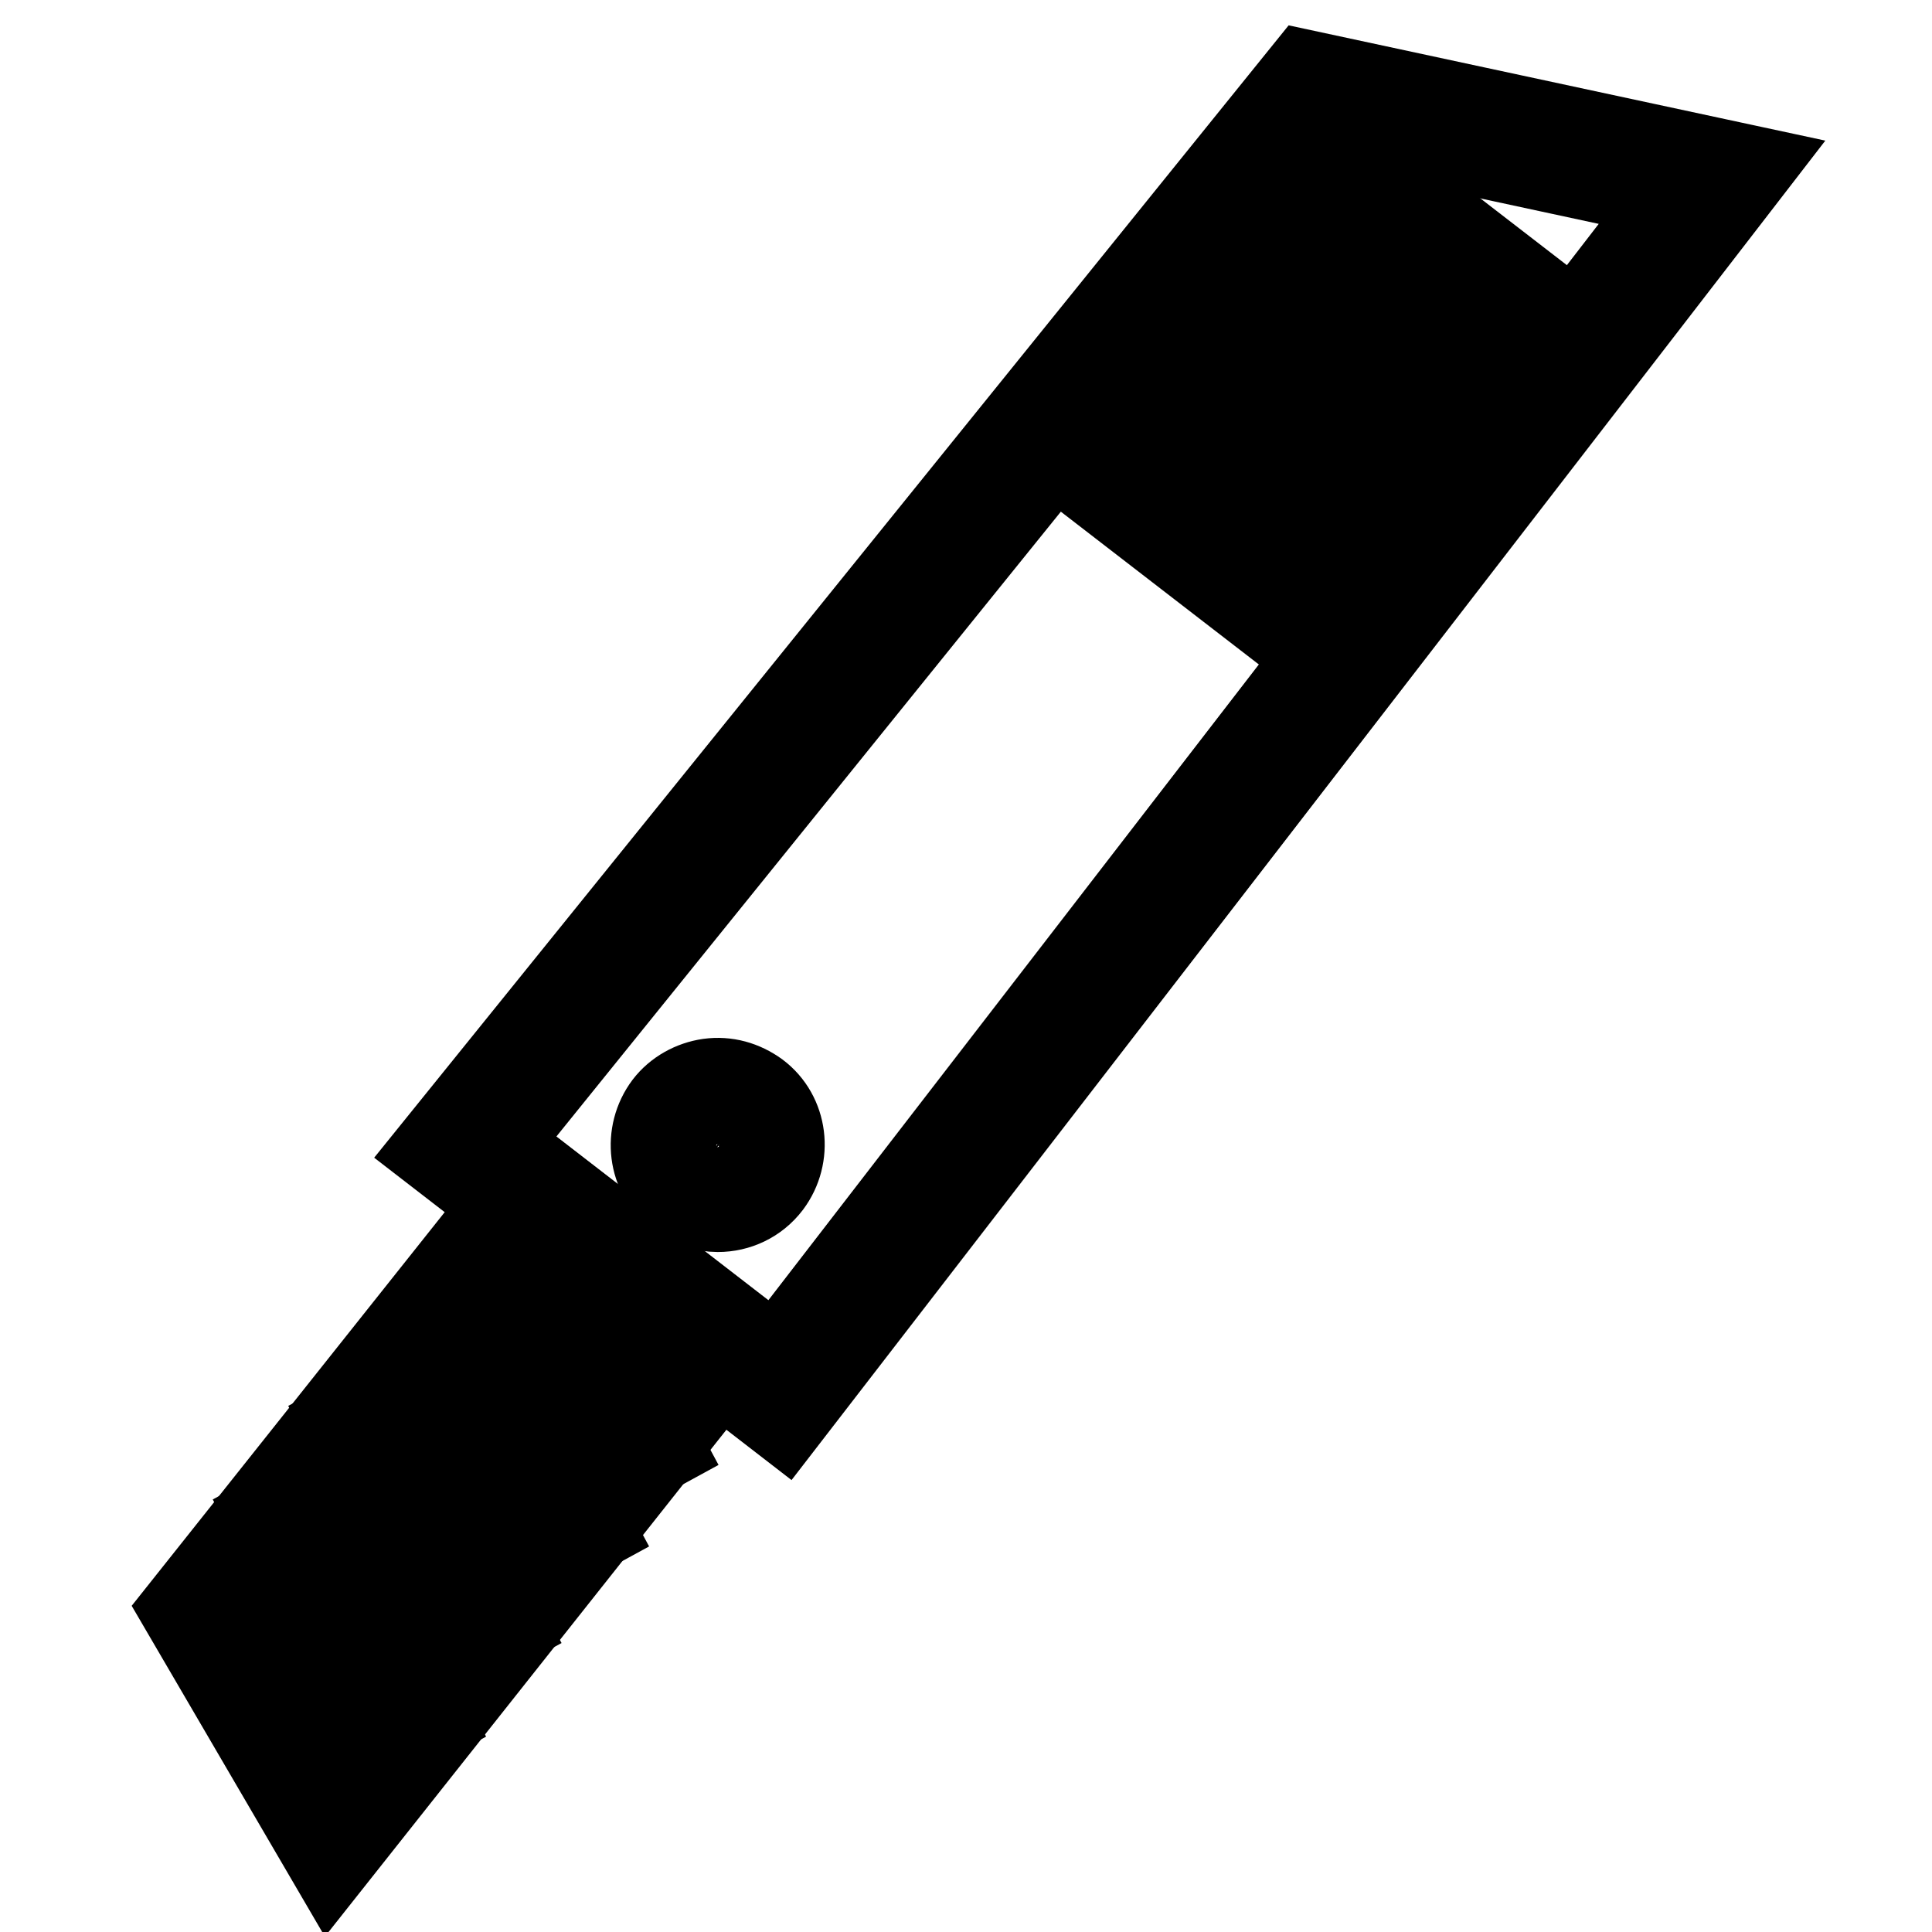 <?xml version="1.0" encoding="utf-8"?>
<!-- Svg Vector Icons : http://www.onlinewebfonts.com/icon -->
<!DOCTYPE svg PUBLIC "-//W3C//DTD SVG 1.1//EN" "http://www.w3.org/Graphics/SVG/1.1/DTD/svg11.dtd">
<svg version="1.1" xmlns="http://www.w3.org/2000/svg" xmlns:xlink="http://www.w3.org/1999/xlink" x="0px" y="0px" viewBox="0 0 256 256" enable-background="new 0 0 256 256" xml:space="preserve">
<g> <path stroke-width="12" fill-opacity="0" stroke="#000000"  d="M61.7,152l41.7,32.2l123.5-160l-52.8-11.4L61.7,152z"/> <path stroke-width="12" fill-opacity="0" stroke="#000000"  d="M103.8,187.7l-45.7-35.3L173.1,10l58.2,12.5L103.8,187.7z M65.2,151.6l37.7,29.1L222.4,25.8L175,15.6 L65.2,151.6z"/> <path stroke-width="12" fill-opacity="0" stroke="#000000"  d="M167.7,18.3l3.1-4l38.1,29.4l-3.1,4L167.7,18.3z M160.4,27.7l3.1-4l38.1,29.4l-3.1,4L160.4,27.7z M153,37.4 l3.1-4l38.1,29.4l-3.1,4L153,37.4z M144.9,47.8l3.1-4l38.1,29.4l-3.1,4L144.9,47.8z M137.3,57.7l3.1-4l38.1,29.4l-3.1,4L137.3,57.7 z"/> <path stroke-width="12" fill-opacity="0" stroke="#000000"  d="M88.9,151.8c0,3.4,2.8,6.2,6.2,6.2c3.4,0,6.2-2.8,6.2-6.2c0,0,0,0,0,0c0-3.4-2.8-6.2-6.2-6.2 C91.7,145.5,88.9,148.3,88.9,151.8C88.9,151.7,88.9,151.7,88.9,151.8z"/> <path stroke-width="12" fill-opacity="0" stroke="#000000"  d="M95.1,159.9c-1.7,0-3.5-0.6-5-1.7c-3.6-2.7-4.2-7.9-1.5-11.5c1.3-1.7,3.3-2.8,5.4-3.1 c2.2-0.3,4.3,0.3,6.1,1.6c3.6,2.7,4.2,7.9,1.5,11.5C100,158.8,97.6,159.9,95.1,159.9L95.1,159.9z M95.1,147.5c-0.2,0-0.4,0-0.6,0 c-1.1,0.1-2.1,0.7-2.8,1.6c-1.4,1.9-1.1,4.5,0.8,6c1.8,1.4,4.5,1.1,6-0.8s1.1-4.5-0.8-6C97,147.8,96,147.5,95.1,147.5z"/> <path stroke-width="12" fill-opacity="0" stroke="#000000"  d="M27.7,213.5l16.4,28.1l50.7-64L71,159.1L27.7,213.5z"/> <path stroke-width="12" fill-opacity="0" stroke="#000000"  d="M43.8,246l-19.1-32.7l45.8-57.6l27.8,21.5L43.8,246z M30.8,213.7l13.7,23.4L91.3,178l-19.9-15.3L30.8,213.7 z"/> <path stroke-width="12" fill-opacity="0" stroke="#000000"  d="M36.3,201.1l4.4-2.4l15.6,29l-4.4,2.4L36.3,201.1z M46.3,188.7l4.4-2.4l15.6,29l-4.4,2.4L46.3,188.7z  M57.9,175.9l4.4-2.4l15.6,29l-4.4,2.4L57.9,175.9z M67.1,165.1l4.4-2.4l15.6,29l-4.4,2.4L67.1,165.1z"/></g>
</svg>